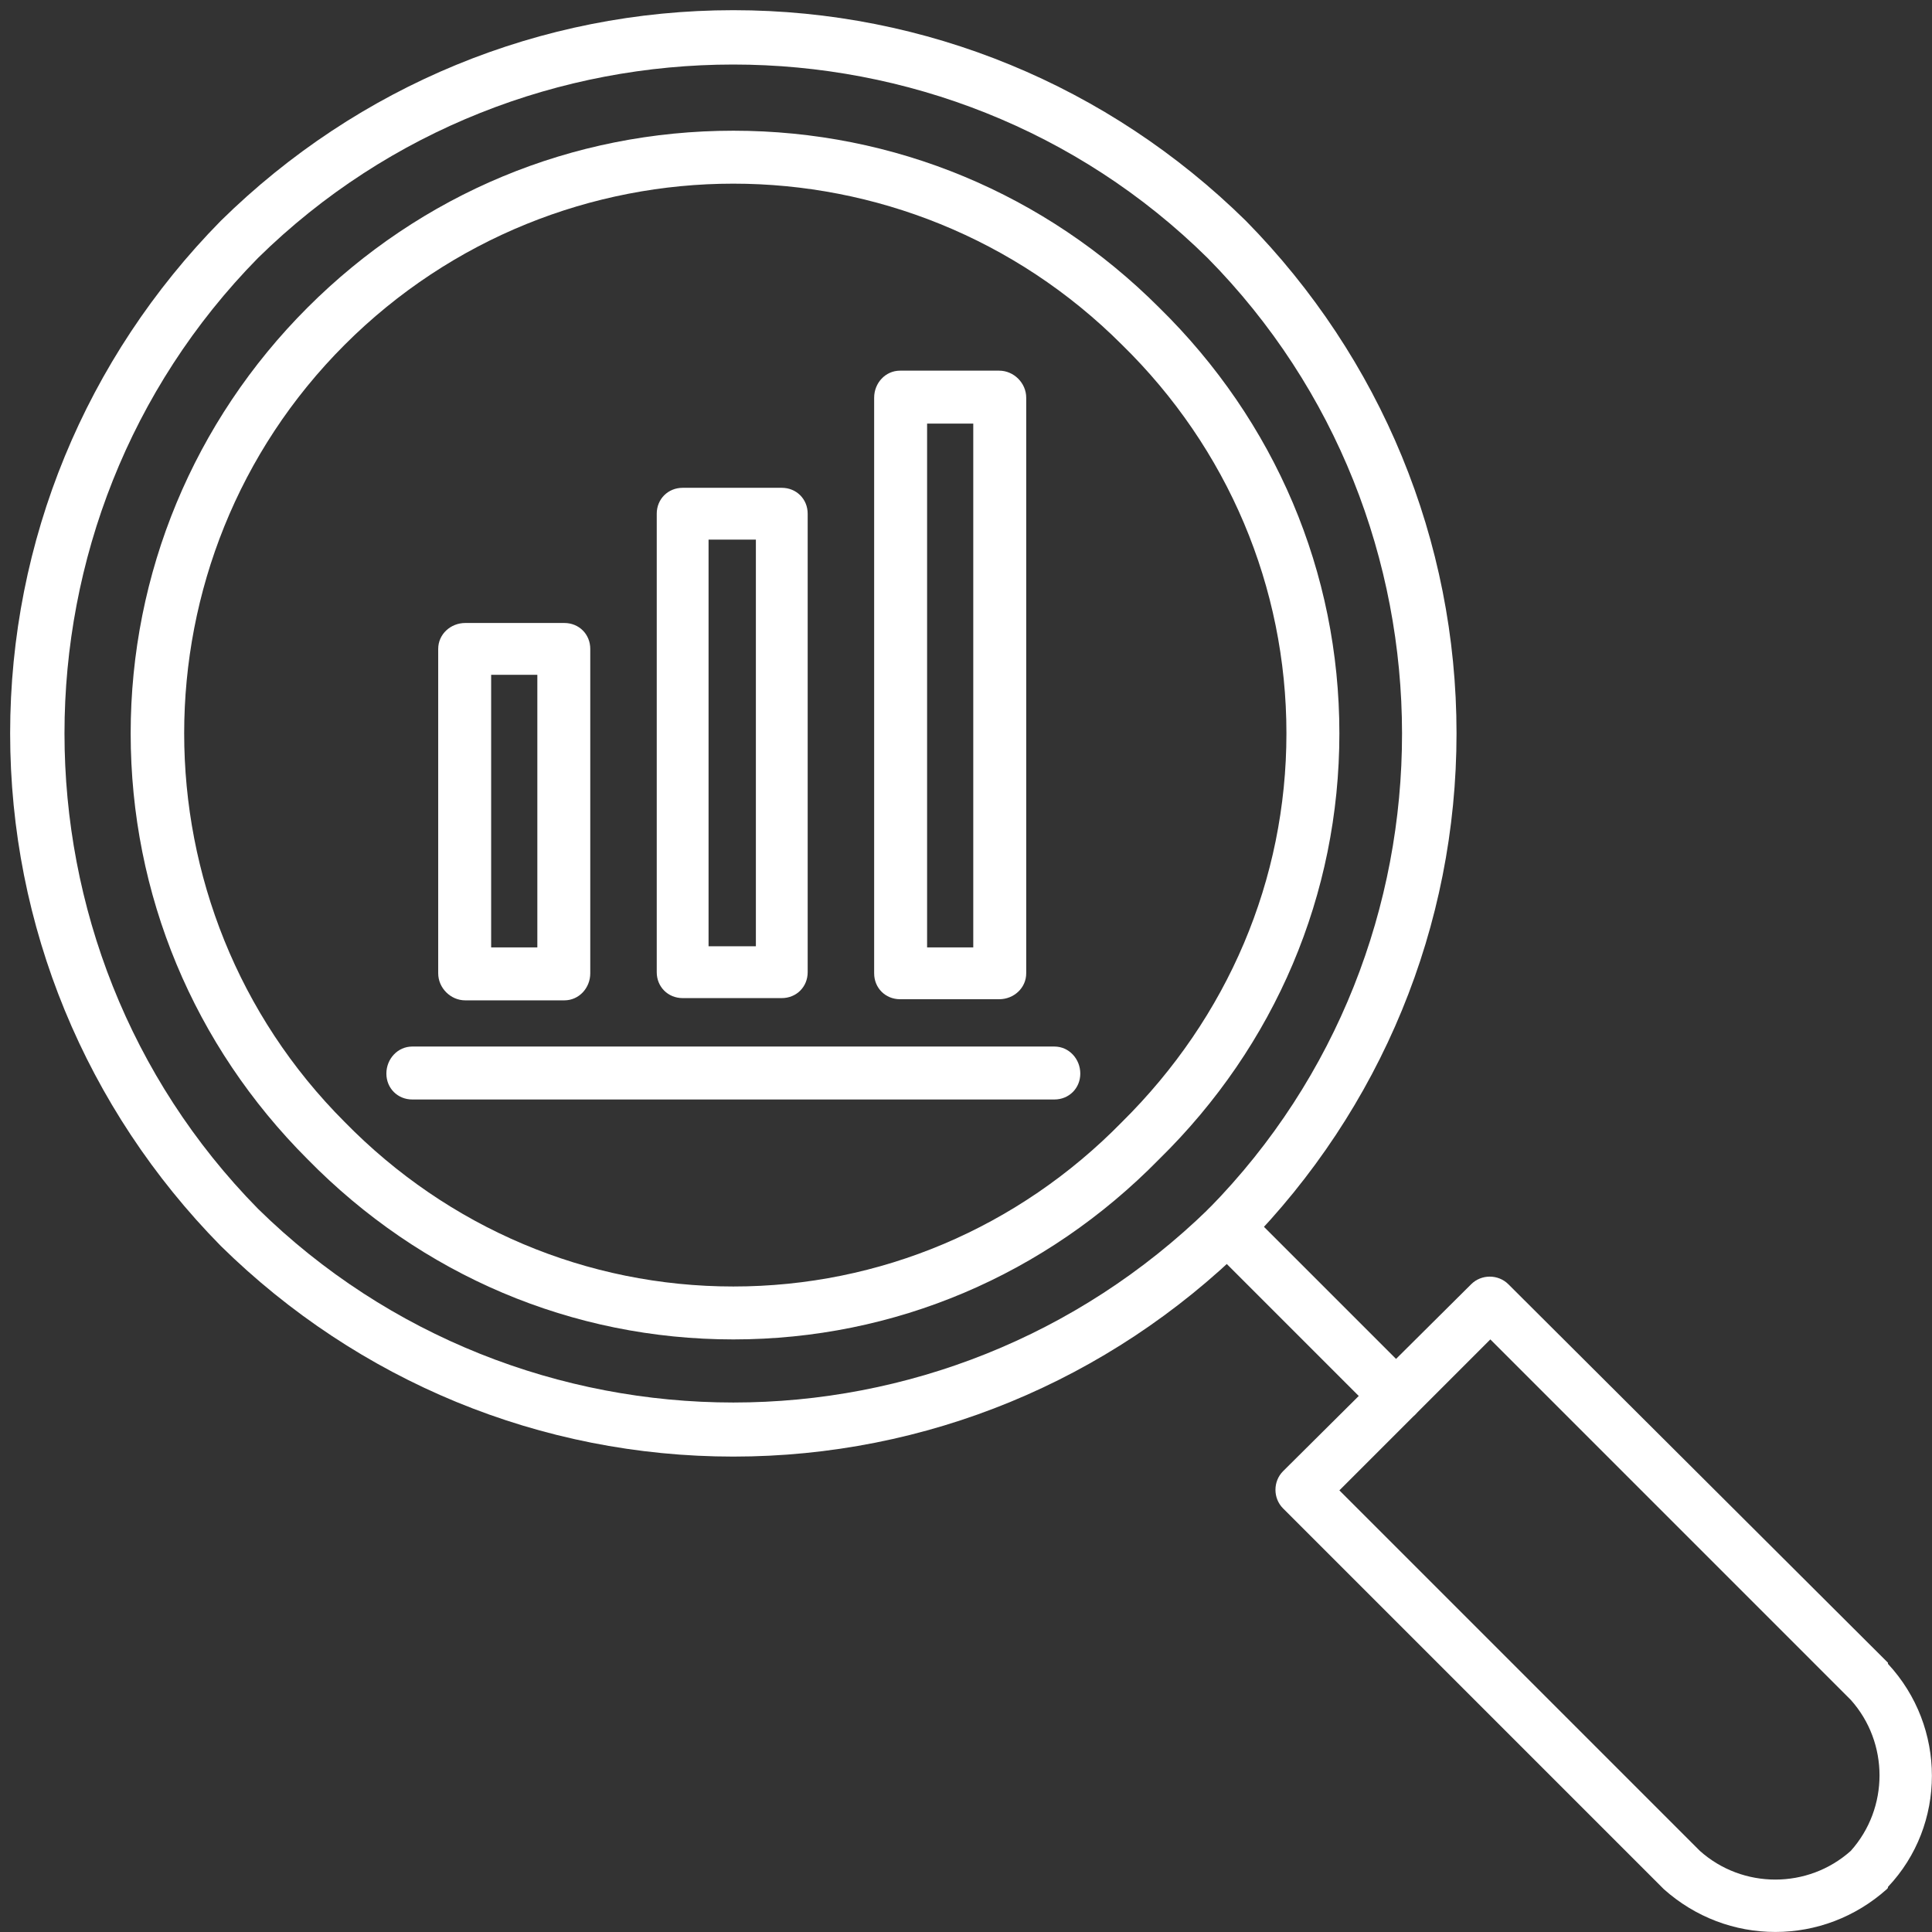 <?xml version="1.0" encoding="UTF-8"?> <svg xmlns="http://www.w3.org/2000/svg" xmlns:xlink="http://www.w3.org/1999/xlink" width="500" zoomAndPan="magnify" viewBox="0 0 375 375" height="500" preserveAspectRatio="xMidYMid meet" version="1.0"><rect x="0" y="0" width="375" height="375" fill="#333333" stroke="none"/><path fill="#ffffff" d="M 142.34 259.98 C 111.074 259.98 81.773 247.52 59.691 225 C 37.609 202.914 25.363 173.617 25.363 142.348 C 25.363 111.301 37.609 81.785 59.691 59.699 C 81.773 37.617 111.074 25.371 142.34 25.371 C 173.605 25.371 202.906 37.617 224.988 59.699 C 247.512 81.785 259.973 111.082 259.973 142.348 C 259.973 173.617 247.512 202.914 224.988 225 C 202.906 247.52 173.605 259.98 142.34 259.98 Z M 142.34 35.648 C 115.008 35.648 87.68 46.145 66.906 66.914 C 25.363 108.457 25.363 176.238 66.906 217.781 C 87.023 238.336 113.914 249.707 142.34 249.707 C 170.766 249.707 197.656 238.336 217.773 217.781 C 238.328 197.449 249.695 170.773 249.695 142.348 C 249.695 113.926 238.328 87.031 217.773 66.914 C 197.004 46.145 169.672 35.648 142.34 35.648 Z M 142.34 35.648 " fill-opacity="1" fill-rule="evenodd"></path><path fill="#ffffff" d="M 270.906 276.16 C 269.594 276.16 268.281 275.508 267.406 274.633 L 234.609 241.836 C 232.641 239.867 232.641 236.586 234.609 234.617 C 236.578 232.652 239.855 232.652 241.824 234.617 L 274.621 267.414 C 276.59 269.383 276.59 272.664 274.621 274.633 C 273.527 275.508 272.219 276.16 270.906 276.16 Z M 270.906 276.16 " fill-opacity="1" fill-rule="evenodd"></path><path fill="#ffffff" d="M 344.59 374.992 C 336.719 374.992 329.066 372.148 322.945 366.684 C 322.727 366.465 322.727 366.465 322.727 366.465 L 249.039 292.777 C 247.074 290.812 247.074 287.531 249.039 285.562 L 285.555 249.27 C 287.523 247.301 290.801 247.301 292.77 249.27 L 366.453 322.734 C 366.453 322.953 366.453 322.953 366.453 322.953 C 377.824 335.195 377.824 354.219 366.453 366.246 C 366.453 366.465 366.453 366.465 366.234 366.684 C 360.113 372.148 352.461 374.992 344.59 374.992 Z M 329.941 359.25 C 338.25 366.684 350.93 366.684 359.238 359.25 C 366.672 350.941 366.672 338.258 359.238 329.949 L 289.273 259.98 L 259.973 289.281 Z M 329.941 359.25 " fill-opacity="1" fill-rule="evenodd"></path><path fill="#ffffff" d="M 142.34 282.723 C 104.949 282.723 69.531 268.07 42.855 241.836 C 16.617 215.16 1.969 179.738 1.969 142.348 C 1.969 104.961 16.617 69.539 42.855 42.863 C 69.531 16.625 104.949 1.977 142.34 1.977 C 179.73 1.977 215.148 16.625 241.824 42.863 C 268.062 69.539 282.711 104.961 282.711 142.348 C 282.711 179.738 268.062 215.16 241.824 241.836 C 215.148 268.07 179.73 282.723 142.34 282.723 Z M 50.07 50.078 C 0 101.023 0 183.672 50.07 234.617 C 75.434 259.543 108.887 272.227 142.34 272.227 C 175.793 272.227 209.027 259.543 234.609 234.617 C 284.68 183.672 284.68 101.023 234.391 50.078 C 183.664 0.008 101.016 0.008 50.07 50.078 Z M 50.07 50.078 " fill-opacity="1" fill-rule="evenodd"></path><path fill="#ffffff" d="M 204.656 213.41 L 80.023 213.41 C 77.184 213.41 74.996 211.223 74.996 208.383 C 74.996 205.539 77.184 203.133 80.023 203.133 L 204.656 203.133 C 207.496 203.133 209.684 205.539 209.684 208.383 C 209.684 211.223 207.496 213.41 204.656 213.41 Z M 204.656 213.41 " fill-opacity="1" fill-rule="evenodd"></path><path fill="#ffffff" d="M 109.543 194.168 L 90.301 194.168 C 87.461 194.168 85.055 191.762 85.055 188.922 L 85.055 125.949 C 85.055 123.109 87.461 120.922 90.301 120.922 L 109.543 120.922 C 112.387 120.922 114.57 123.109 114.57 125.949 L 114.57 188.922 C 114.57 191.762 112.387 194.168 109.543 194.168 Z M 95.332 183.891 L 104.297 183.891 L 104.297 130.98 L 95.332 130.98 Z M 95.332 183.891 " fill-opacity="1" fill-rule="evenodd"></path><path fill="#ffffff" d="M 151.742 193.73 L 132.5 193.73 C 129.66 193.73 127.473 191.547 127.473 188.703 L 127.473 99.711 C 127.473 96.871 129.66 94.684 132.5 94.684 L 151.742 94.684 C 154.586 94.684 156.77 96.871 156.77 99.711 L 156.77 188.703 C 156.77 191.547 154.586 193.73 151.742 193.73 Z M 137.531 183.672 L 146.715 183.672 L 146.715 104.742 L 137.531 104.742 Z M 137.531 183.672 " fill-opacity="1" fill-rule="evenodd"></path><path fill="#ffffff" d="M 193.941 193.949 L 174.699 193.949 C 171.859 193.949 169.672 191.762 169.672 188.922 L 169.672 77.191 C 169.672 74.348 171.859 71.945 174.699 71.945 L 193.941 71.945 C 196.785 71.945 199.188 74.348 199.188 77.191 L 199.188 188.922 C 199.188 191.762 196.785 193.949 193.941 193.949 Z M 179.949 183.891 L 188.91 183.891 L 188.91 82.223 L 179.949 82.223 Z M 179.949 183.891 " fill-opacity="1" fill-rule="evenodd"></path></svg> 